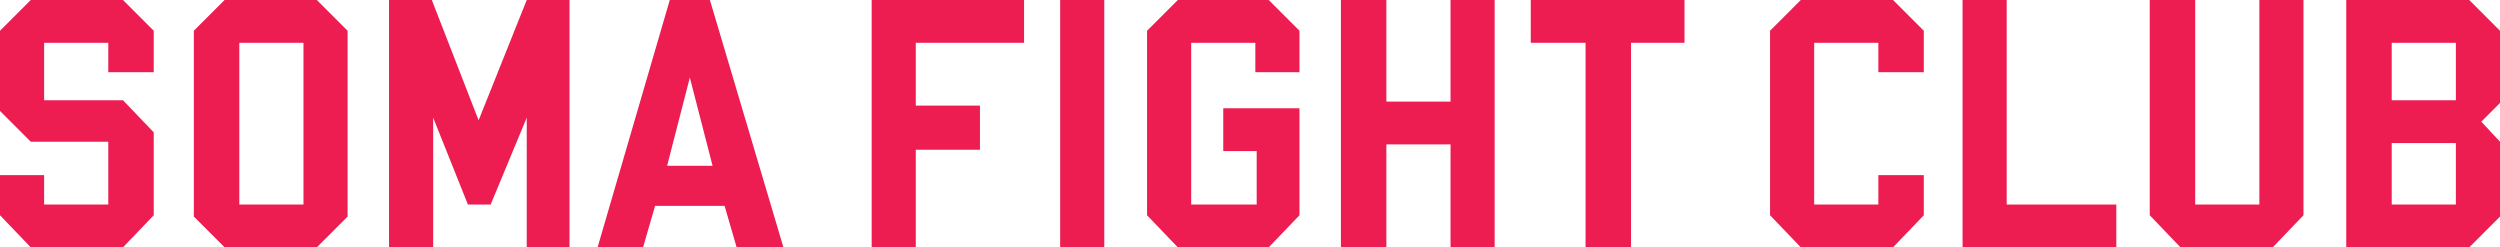<?xml version="1.0" encoding="UTF-8"?> <!-- Generator: Adobe Illustrator 25.4.1, SVG Export Plug-In . SVG Version: 6.00 Build 0) --> <svg xmlns="http://www.w3.org/2000/svg" xmlns:xlink="http://www.w3.org/1999/xlink" version="1.1" id="Layer_1" x="0px" y="0px" viewBox="0 0 187 18.5" style="enable-background:new 0 0 187 18.5;" xml:space="preserve"> <style type="text/css"> .st0{fill:#ED1C51;} </style> <g> <polygon class="st0" points="2.3,0 0,2.3 0,8.3 2.3,10.6 8.1,10.6 8.1,15.3 3.3,15.3 3.3,13.1 0,13.1 0,16.1 2.3,18.5 9.2,18.5 11.5,16.1 11.5,9.9 9.2,7.5 3.3,7.5 3.3,3.2 8.1,3.2 8.1,5.4 11.5,5.4 11.5,2.3 9.2,0 "></polygon> <path class="st0" d="M16.8,0l-2.3,2.3v13.9l2.3,2.3h6.9l2.3-2.3V2.3L23.7,0H16.8z M22.7,15.3h-4.8V3.2h4.8V15.3z"></path> <polygon class="st0" points="35.8,9 32.3,0 29.1,0 29.1,18.5 32.4,18.5 32.4,8.8 35,15.3 36.7,15.3 39.4,8.8 39.4,18.5 42.6,18.5 42.6,0 39.4,0 "></polygon> <path class="st0" d="M50.1,0l-5.4,18.5h3.4l0.9-3.1h5.2l0.9,3.1h3.5L53.1,0H50.1z M49.9,12.4l1.7-6.6l1.7,6.6H49.9z"></path> <polygon class="st0" points="65.2,18.5 68.5,18.5 68.5,11.2 73.3,11.2 73.3,7.9 68.5,7.9 68.5,3.2 76.6,3.2 76.6,0 65.2,0 "></polygon> <rect x="79.3" class="st0" width="3.3" height="18.5"></rect> <polygon class="st0" points="88.1,0 85.8,2.3 85.8,16.1 88.1,18.5 94.9,18.5 97.2,16.1 97.2,8.1 91.5,8.1 91.5,11.3 94,11.3 94,15.3 89.1,15.3 89.1,3.2 93.9,3.2 93.9,5.4 97.2,5.4 97.2,2.3 94.9,0 "></polygon> <polygon class="st0" points="108.5,7.6 103.7,7.6 103.7,0 100.3,0 100.3,18.5 103.7,18.5 103.7,10.8 108.5,10.8 108.5,18.5 111.8,18.5 111.8,0 108.5,0 "></polygon> <polygon class="st0" points="114.5,3.2 118.6,3.2 118.6,18.5 122,18.5 122,3.2 126,3.2 126,0 114.5,0 "></polygon> <polygon class="st0" points="134.7,0 132.4,2.3 132.4,16.1 134.7,18.5 141.6,18.5 143.9,16.1 143.9,13.1 140.5,13.1 140.5,15.3 135.7,15.3 135.7,3.2 140.5,3.2 140.5,5.4 143.9,5.4 143.9,2.3 141.6,0 "></polygon> <polygon class="st0" points="150.1,0 146.8,0 146.8,18.5 158.3,18.5 158.3,15.3 150.1,15.3 "></polygon> <polygon class="st0" points="169,15.3 164.2,15.3 164.2,0 160.8,0 160.8,16.1 163.1,18.5 170,18.5 172.3,16.1 172.3,0 169,0 "></polygon> <path class="st0" d="M187,2.3L184.7,0h-9.2v18.5h9.2l2.3-2.3v-5.6l-1.4-1.5l1.4-1.4V2.3z M183.7,15.3h-4.8v-4.6h4.8V15.3z M183.7,7.5h-4.8V3.2h4.8V7.5z"></path> </g> </svg> 